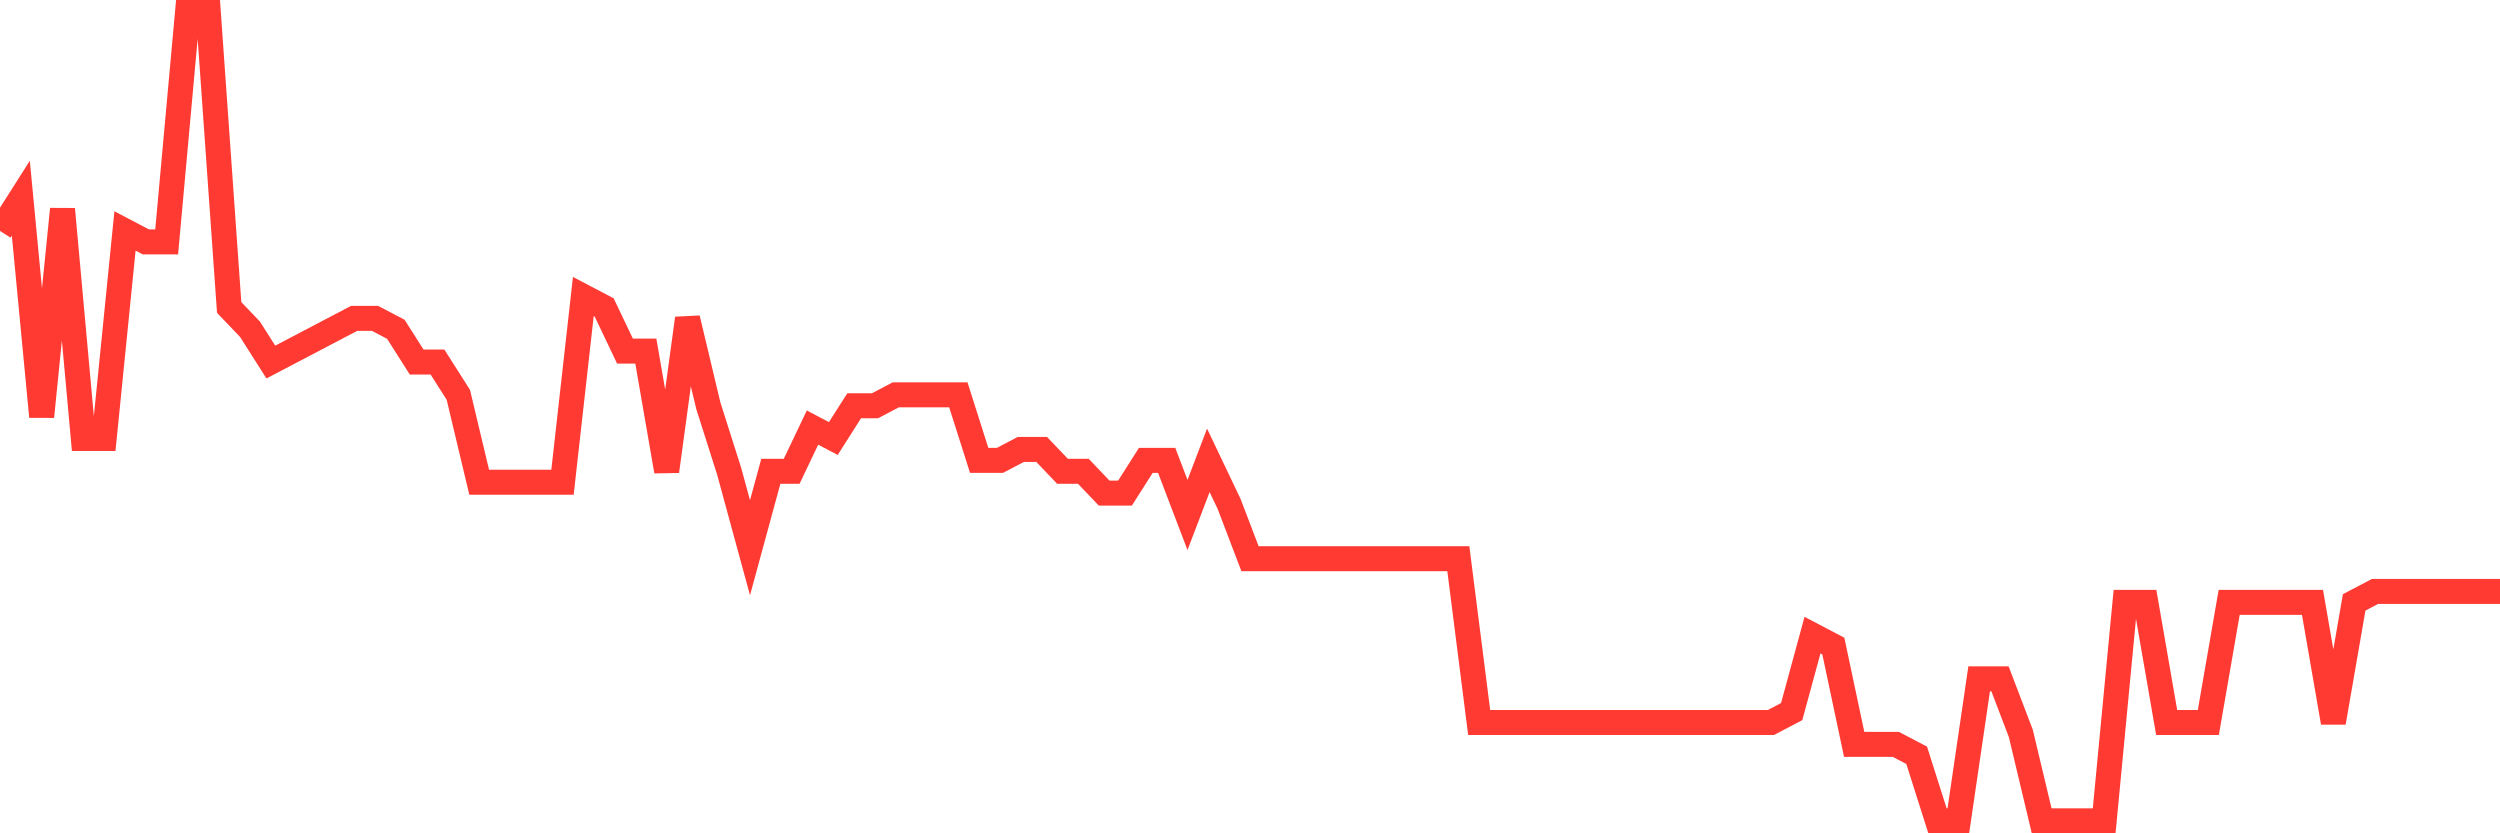 <svg
  xmlns="http://www.w3.org/2000/svg"
  xmlns:xlink="http://www.w3.org/1999/xlink"
  width="120"
  height="40"
  viewBox="0 0 120 40"
  preserveAspectRatio="none"
>
  <polyline
    points="0,11.086 1,9.514 2,20 3,10.038 4,21.049 5,21.049 6,11.086 7,11.611 8,11.611 9,0.6 10,0.6 11,14.757 12,15.805 13,17.378 14,16.854 15,16.33 16,15.805 17,15.281 18,15.281 19,15.805 20,17.378 21,17.378 22,18.951 23,23.146 24,23.146 25,23.146 26,23.146 27,23.146 28,14.232 29,14.757 30,16.854 31,16.854 32,22.622 33,15.281 34,19.476 35,22.622 36,26.292 37,22.622 38,22.622 39,20.524 40,21.049 41,19.476 42,19.476 43,18.951 44,18.951 45,18.951 46,18.951 47,22.097 48,22.097 49,21.573 50,21.573 51,22.622 52,22.622 53,23.67 54,23.67 55,22.097 56,22.097 57,24.719 58,22.097 59,24.195 60,26.816 61,26.816 62,26.816 63,26.816 64,26.816 65,26.816 66,26.816 67,26.816 68,26.816 69,26.816 70,26.816 71,34.681 72,34.681 73,34.681 74,34.681 75,34.681 76,34.681 77,34.681 78,34.681 79,34.681 80,34.681 81,34.681 82,34.681 83,34.681 84,34.681 85,34.681 86,34.157 87,30.486 88,31.011 89,35.73 90,35.73 91,35.73 92,36.254 93,39.4 94,39.4 95,32.584 96,32.584 97,35.205 98,39.4 99,39.4 100,39.4 101,39.4 102,28.914 103,28.914 104,34.681 105,34.681 106,34.681 107,28.914 108,28.914 109,28.914 110,28.914 111,28.914 112,34.681 113,28.914 114,28.389 115,28.389 116,28.389 117,28.389 118,28.389 119,28.389 120,28.389"
    fill="none"
    stroke="#ff3a33"
    stroke-width="1.2"
  >
  </polyline>
</svg>